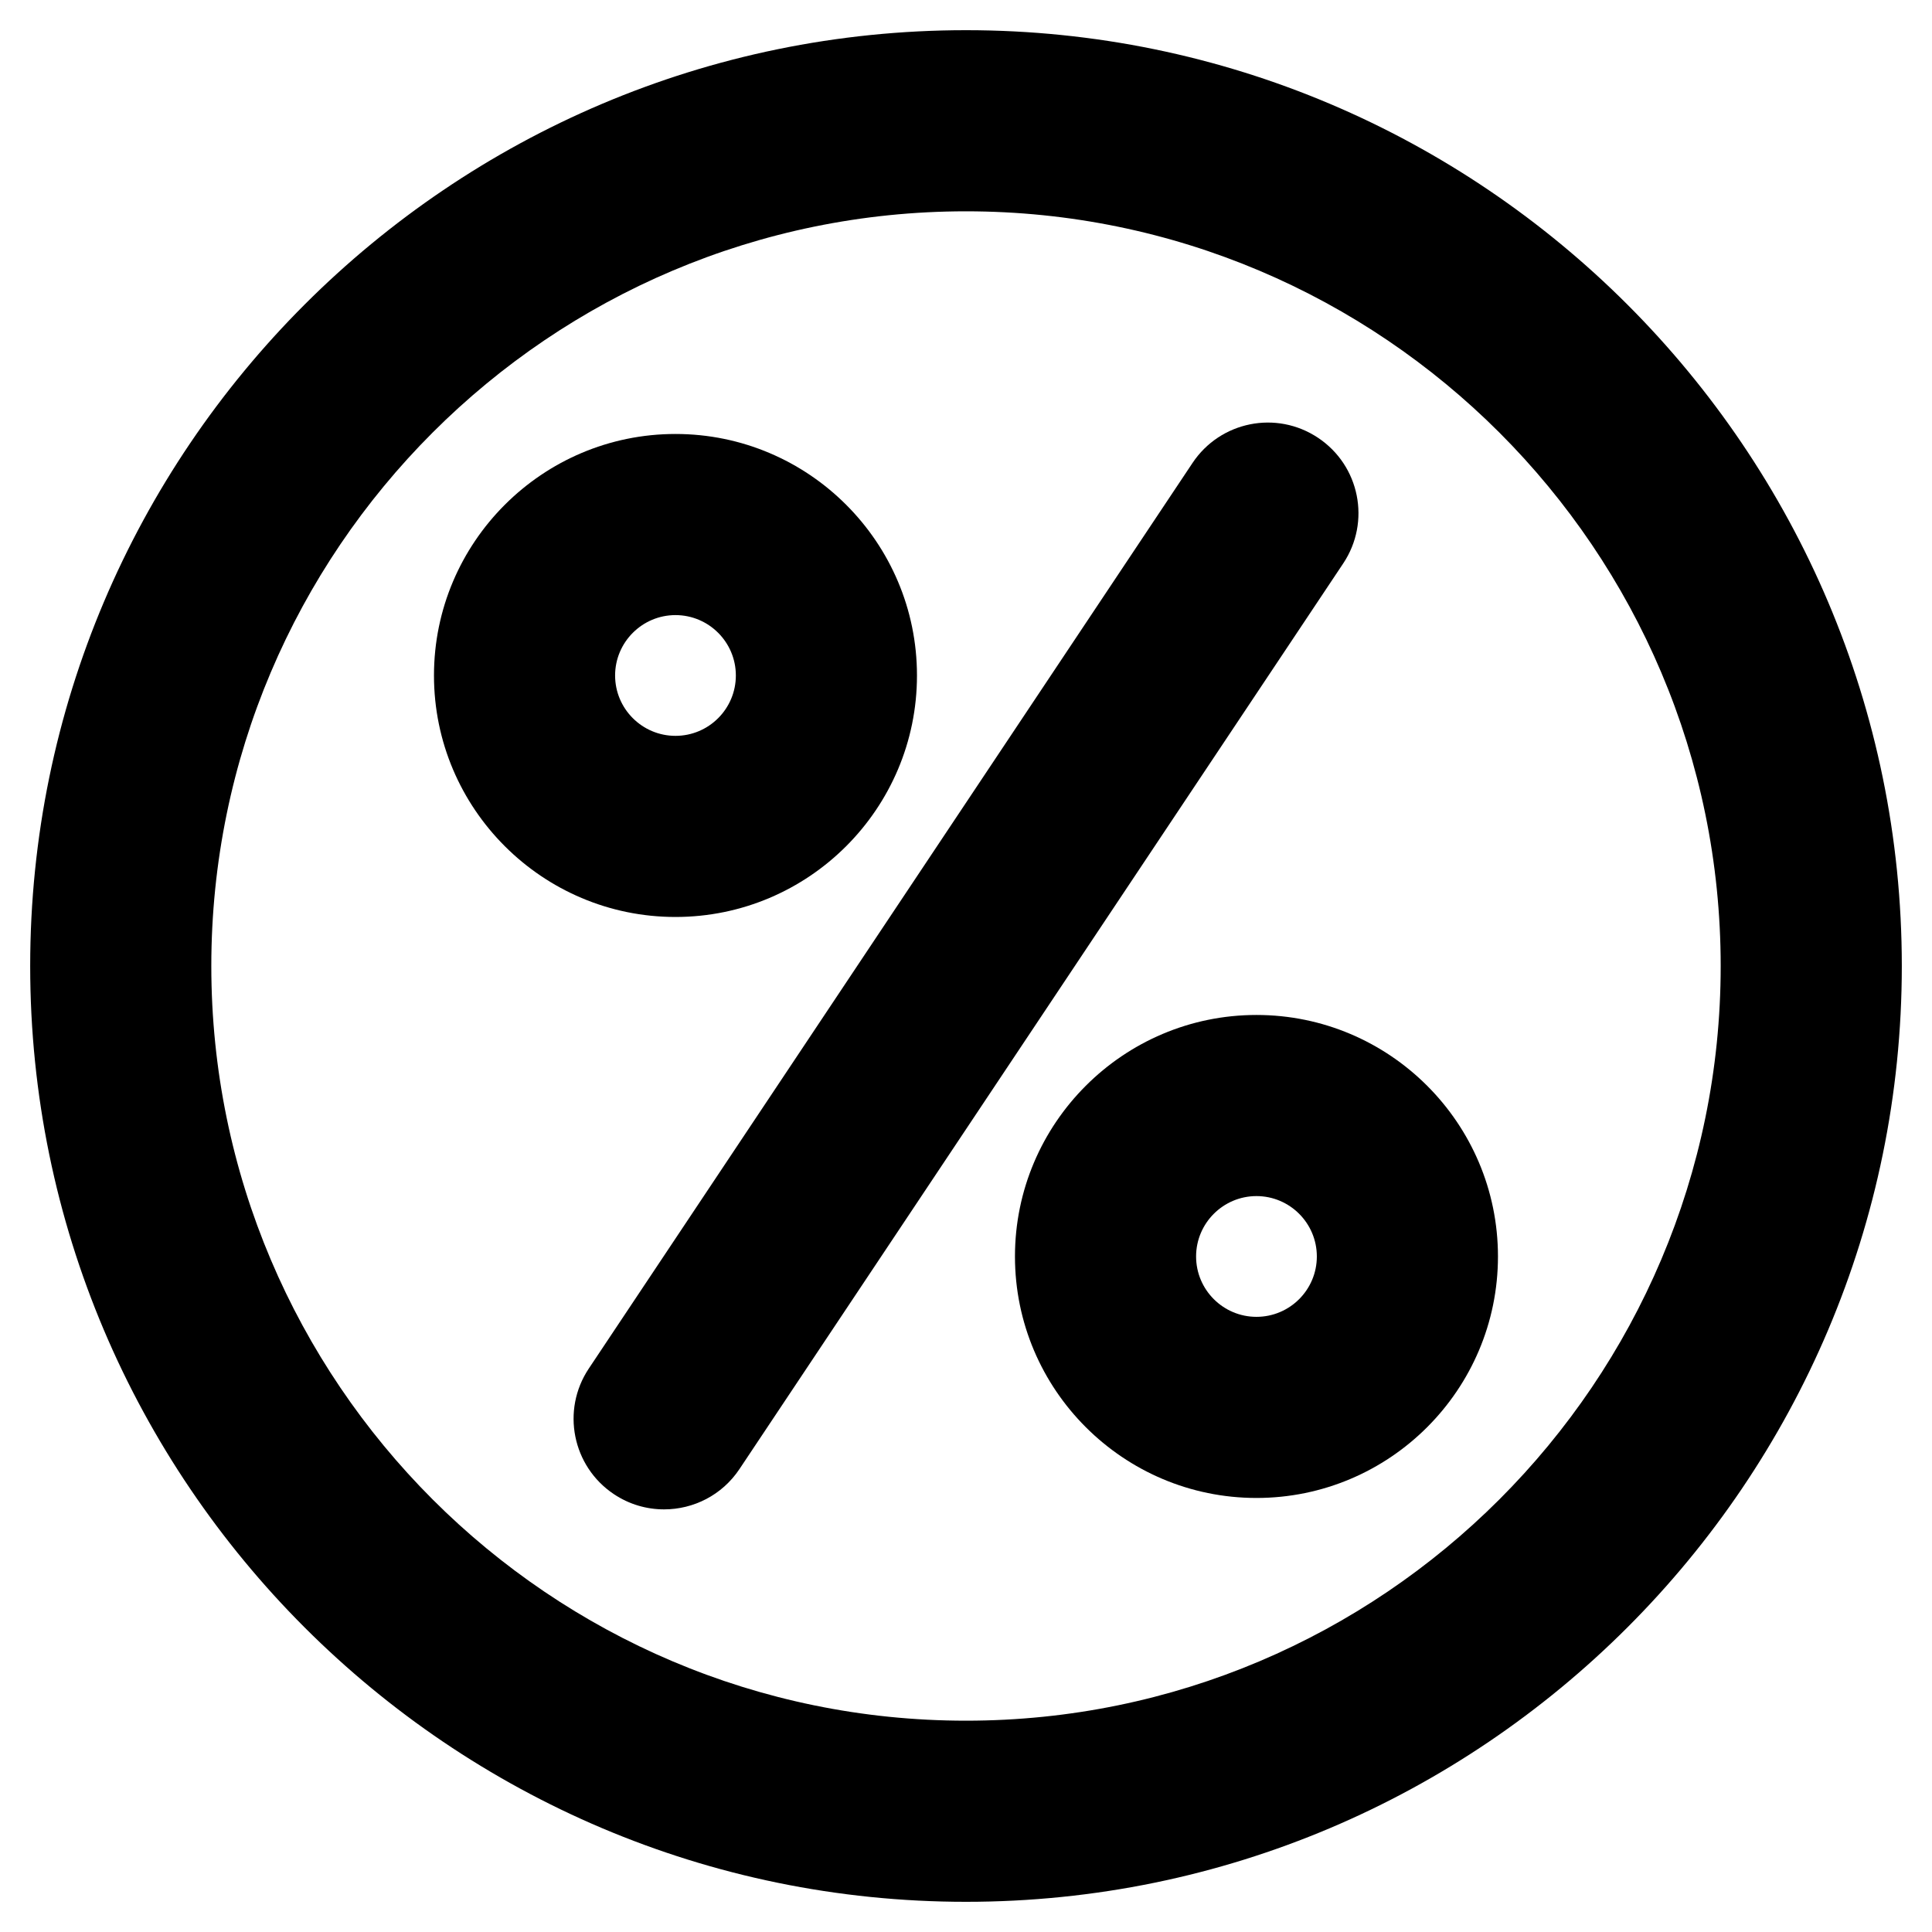 <svg width="32" height="32" viewBox="0 0 32 32" fill="none" xmlns="http://www.w3.org/2000/svg">
<path d="M16 0.5C7.453 0.5 0.5 7.453 0.5 16C0.5 24.547 7.453 31.5 16 31.5C24.547 31.5 31.5 24.547 31.5 16C31.5 7.453 24.547 0.5 16 0.5ZM16 28.5C9.107 28.5 3.5 22.893 3.5 16C3.5 9.107 9.107 3.5 16 3.5C22.893 3.5 28.5 9.107 28.5 16C28.5 22.893 22.893 28.5 16 28.5Z" fill="black"/>
<path d="M15.188 11.188C15.188 8.982 13.394 7.188 11.188 7.188C8.983 7.188 7.188 8.982 7.188 11.188C7.188 13.395 8.983 15.188 11.188 15.188C13.394 15.188 15.188 13.395 15.188 11.188ZM10.188 11.188C10.188 10.637 10.637 10.188 11.188 10.188C11.74 10.188 12.188 10.637 12.188 11.188C12.188 11.74 11.74 12.188 11.188 12.188C10.637 12.188 10.188 11.74 10.188 11.188Z" fill="black"/>
<path d="M20.811 16.811C18.606 16.811 16.811 18.605 16.811 20.811C16.811 23.018 18.606 24.811 20.811 24.811C23.017 24.811 24.811 23.018 24.811 20.811C24.811 18.605 23.017 16.811 20.811 16.811ZM20.811 21.811C20.26 21.811 19.811 21.363 19.811 20.811C19.811 20.26 20.26 19.811 20.811 19.811C21.363 19.811 21.811 20.26 21.811 20.811C21.811 21.363 21.363 21.811 20.811 21.811Z" fill="black"/>
<path d="M21.832 7.252C21.141 6.79 20.211 6.979 19.752 7.668L9.752 22.668C9.293 23.357 9.479 24.288 10.168 24.748C10.424 24.919 10.713 25 10.999 25C11.484 25 11.959 24.766 12.248 24.332L22.248 9.332C22.708 8.643 22.522 7.712 21.832 7.252Z" fill="black"/>
</svg>
